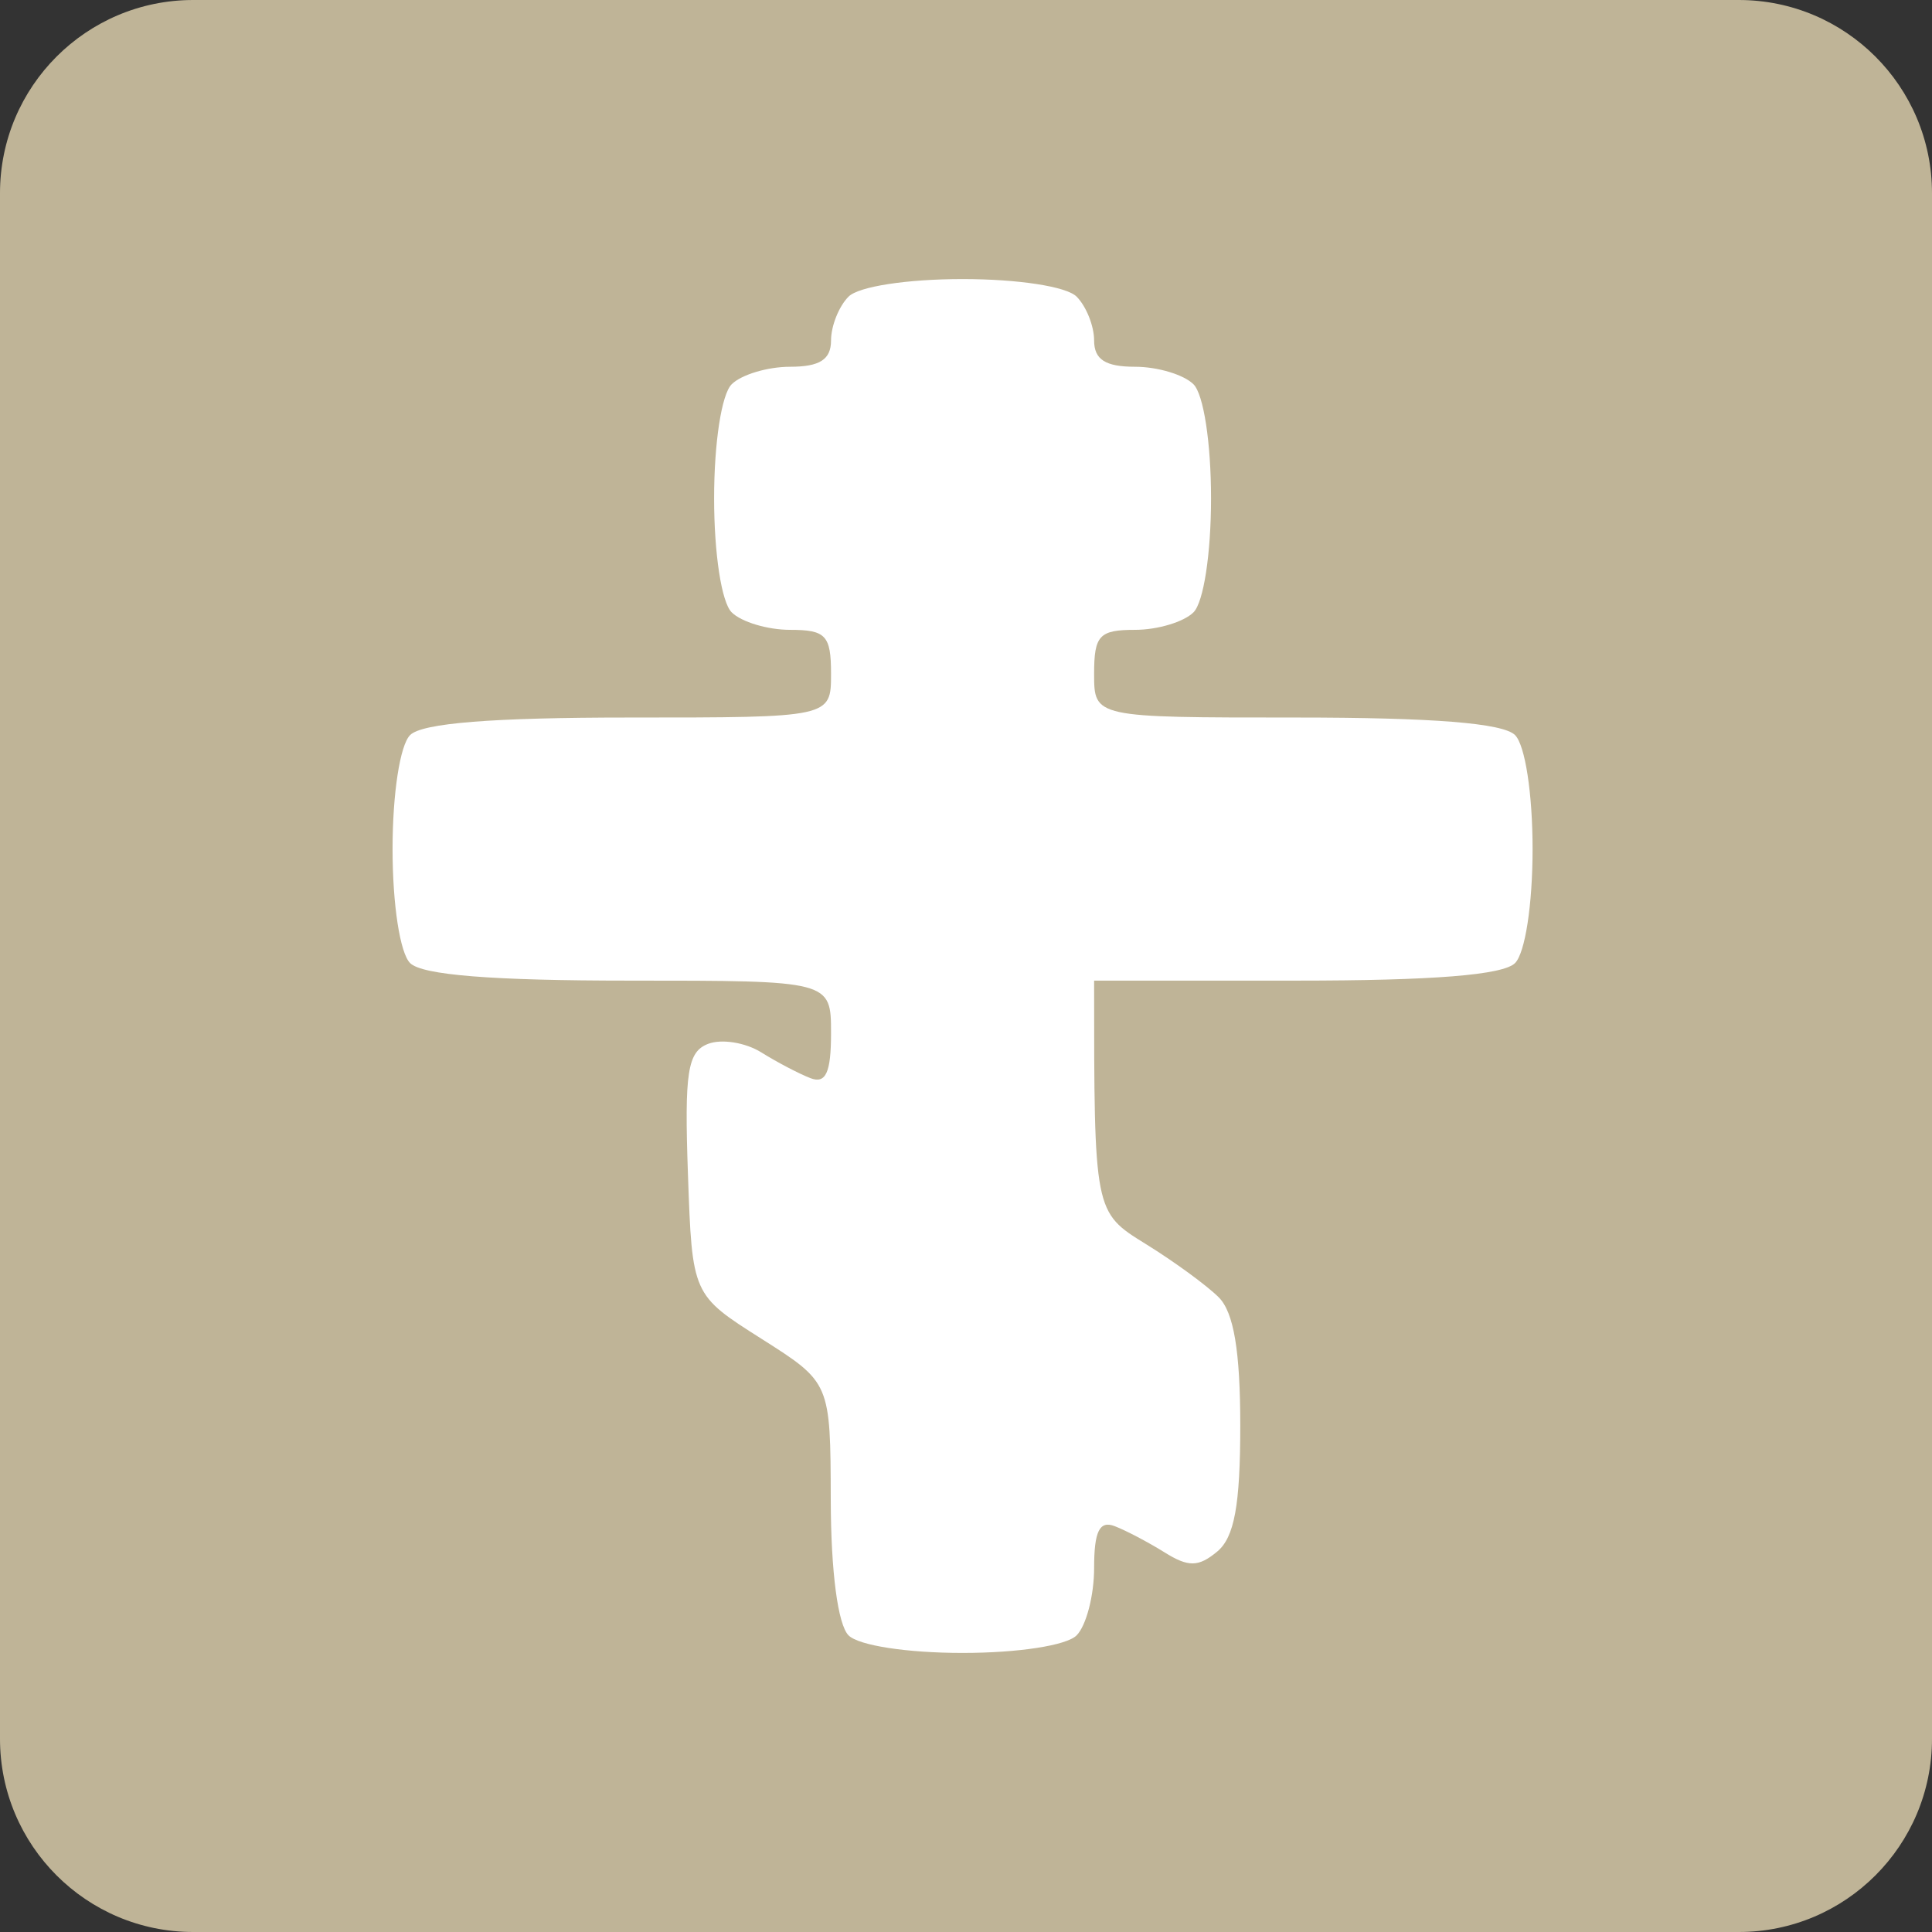 <?xml version="1.0" encoding="UTF-8"?>
<!-- Generated by Pixelmator Pro 3.3.2 -->
<svg width="180" height="180" viewBox="0 0 180 180" xmlns="http://www.w3.org/2000/svg" xmlns:xlink="http://www.w3.org/1999/xlink">
    <rect x="0" y="0" width="180" height="180" fill="#333333" stroke="none"/>
    <path id="path1" fill="#bfb497" stroke="none" d="M 18 0 L 162 0 C 171.941 0 180 8.059 180 18 L 180 162 C 180 171.941 171.941 180 162 180 L 18 180 C 8.059 180 0 171.941 0 162 L 0 18 C 0 8.059 8.059 0 18 0 Z"/>
    <path id="path2" fill="#ffffff" fill-rule="evenodd" stroke="none" d="M 101.936 91.362 C 101.936 112.927 101.936 112.927 106.738 115.895 C 109.379 117.527 112.443 119.765 113.547 120.869 C 114.948 122.27 115.553 125.876 115.553 132.824 C 115.553 140.233 115.004 143.229 113.4 144.56 C 111.66 146.004 110.72 146.018 108.505 144.634 C 106.996 143.692 104.901 142.591 103.849 142.187 C 102.437 141.645 101.936 142.668 101.936 146.093 C 101.936 148.644 101.201 151.467 100.302 152.366 C 99.361 153.307 94.855 154 89.681 154 C 84.506 154 80 153.307 79.06 152.366 C 78.064 151.37 77.416 146.448 77.4 139.77 C 77.375 128.809 77.375 128.809 70.932 124.723 C 64.489 120.638 64.489 120.638 64.094 109.383 C 63.759 99.884 64.053 97.991 65.976 97.253 C 67.229 96.772 69.457 97.13 70.927 98.048 C 72.397 98.966 74.46 100.047 75.513 100.451 C 76.938 100.998 77.426 99.932 77.426 96.273 C 77.426 91.362 77.426 91.362 58.634 91.362 C 45.834 91.362 39.322 90.841 38.209 89.728 C 37.268 88.787 36.574 84.281 36.574 79.106 C 36.574 73.932 37.268 69.426 38.209 68.485 C 39.322 67.372 45.834 66.851 58.634 66.851 C 77.426 66.851 77.426 66.851 77.426 62.766 C 77.426 59.2 76.941 58.681 73.613 58.681 C 71.516 58.681 69.065 57.946 68.166 57.047 C 67.225 56.106 66.532 51.6 66.532 46.426 C 66.532 41.251 67.225 36.745 68.166 35.804 C 69.065 34.906 71.516 34.17 73.613 34.17 C 76.377 34.17 77.426 33.496 77.426 31.719 C 77.426 30.371 78.161 28.533 79.06 27.634 C 80 26.693 84.506 26 89.681 26 C 94.855 26 99.361 26.693 100.302 27.634 C 101.201 28.533 101.936 30.371 101.936 31.719 C 101.936 33.496 102.985 34.17 105.749 34.17 C 107.846 34.17 110.297 34.906 111.196 35.804 C 112.137 36.745 112.83 41.251 112.83 46.426 C 112.83 51.6 112.137 56.106 111.196 57.047 C 110.297 57.946 107.846 58.681 105.749 58.681 C 102.42 58.681 101.936 59.2 101.936 62.766 C 101.936 66.851 101.936 66.851 120.728 66.851 C 133.528 66.851 140.04 67.372 141.153 68.485 C 142.094 69.426 142.787 73.932 142.787 79.106 C 142.787 84.281 142.094 88.787 141.153 89.728 C 140.04 90.841 133.528 91.362 120.728 91.362 L 101.936 91.362 Z"/>
</svg>
